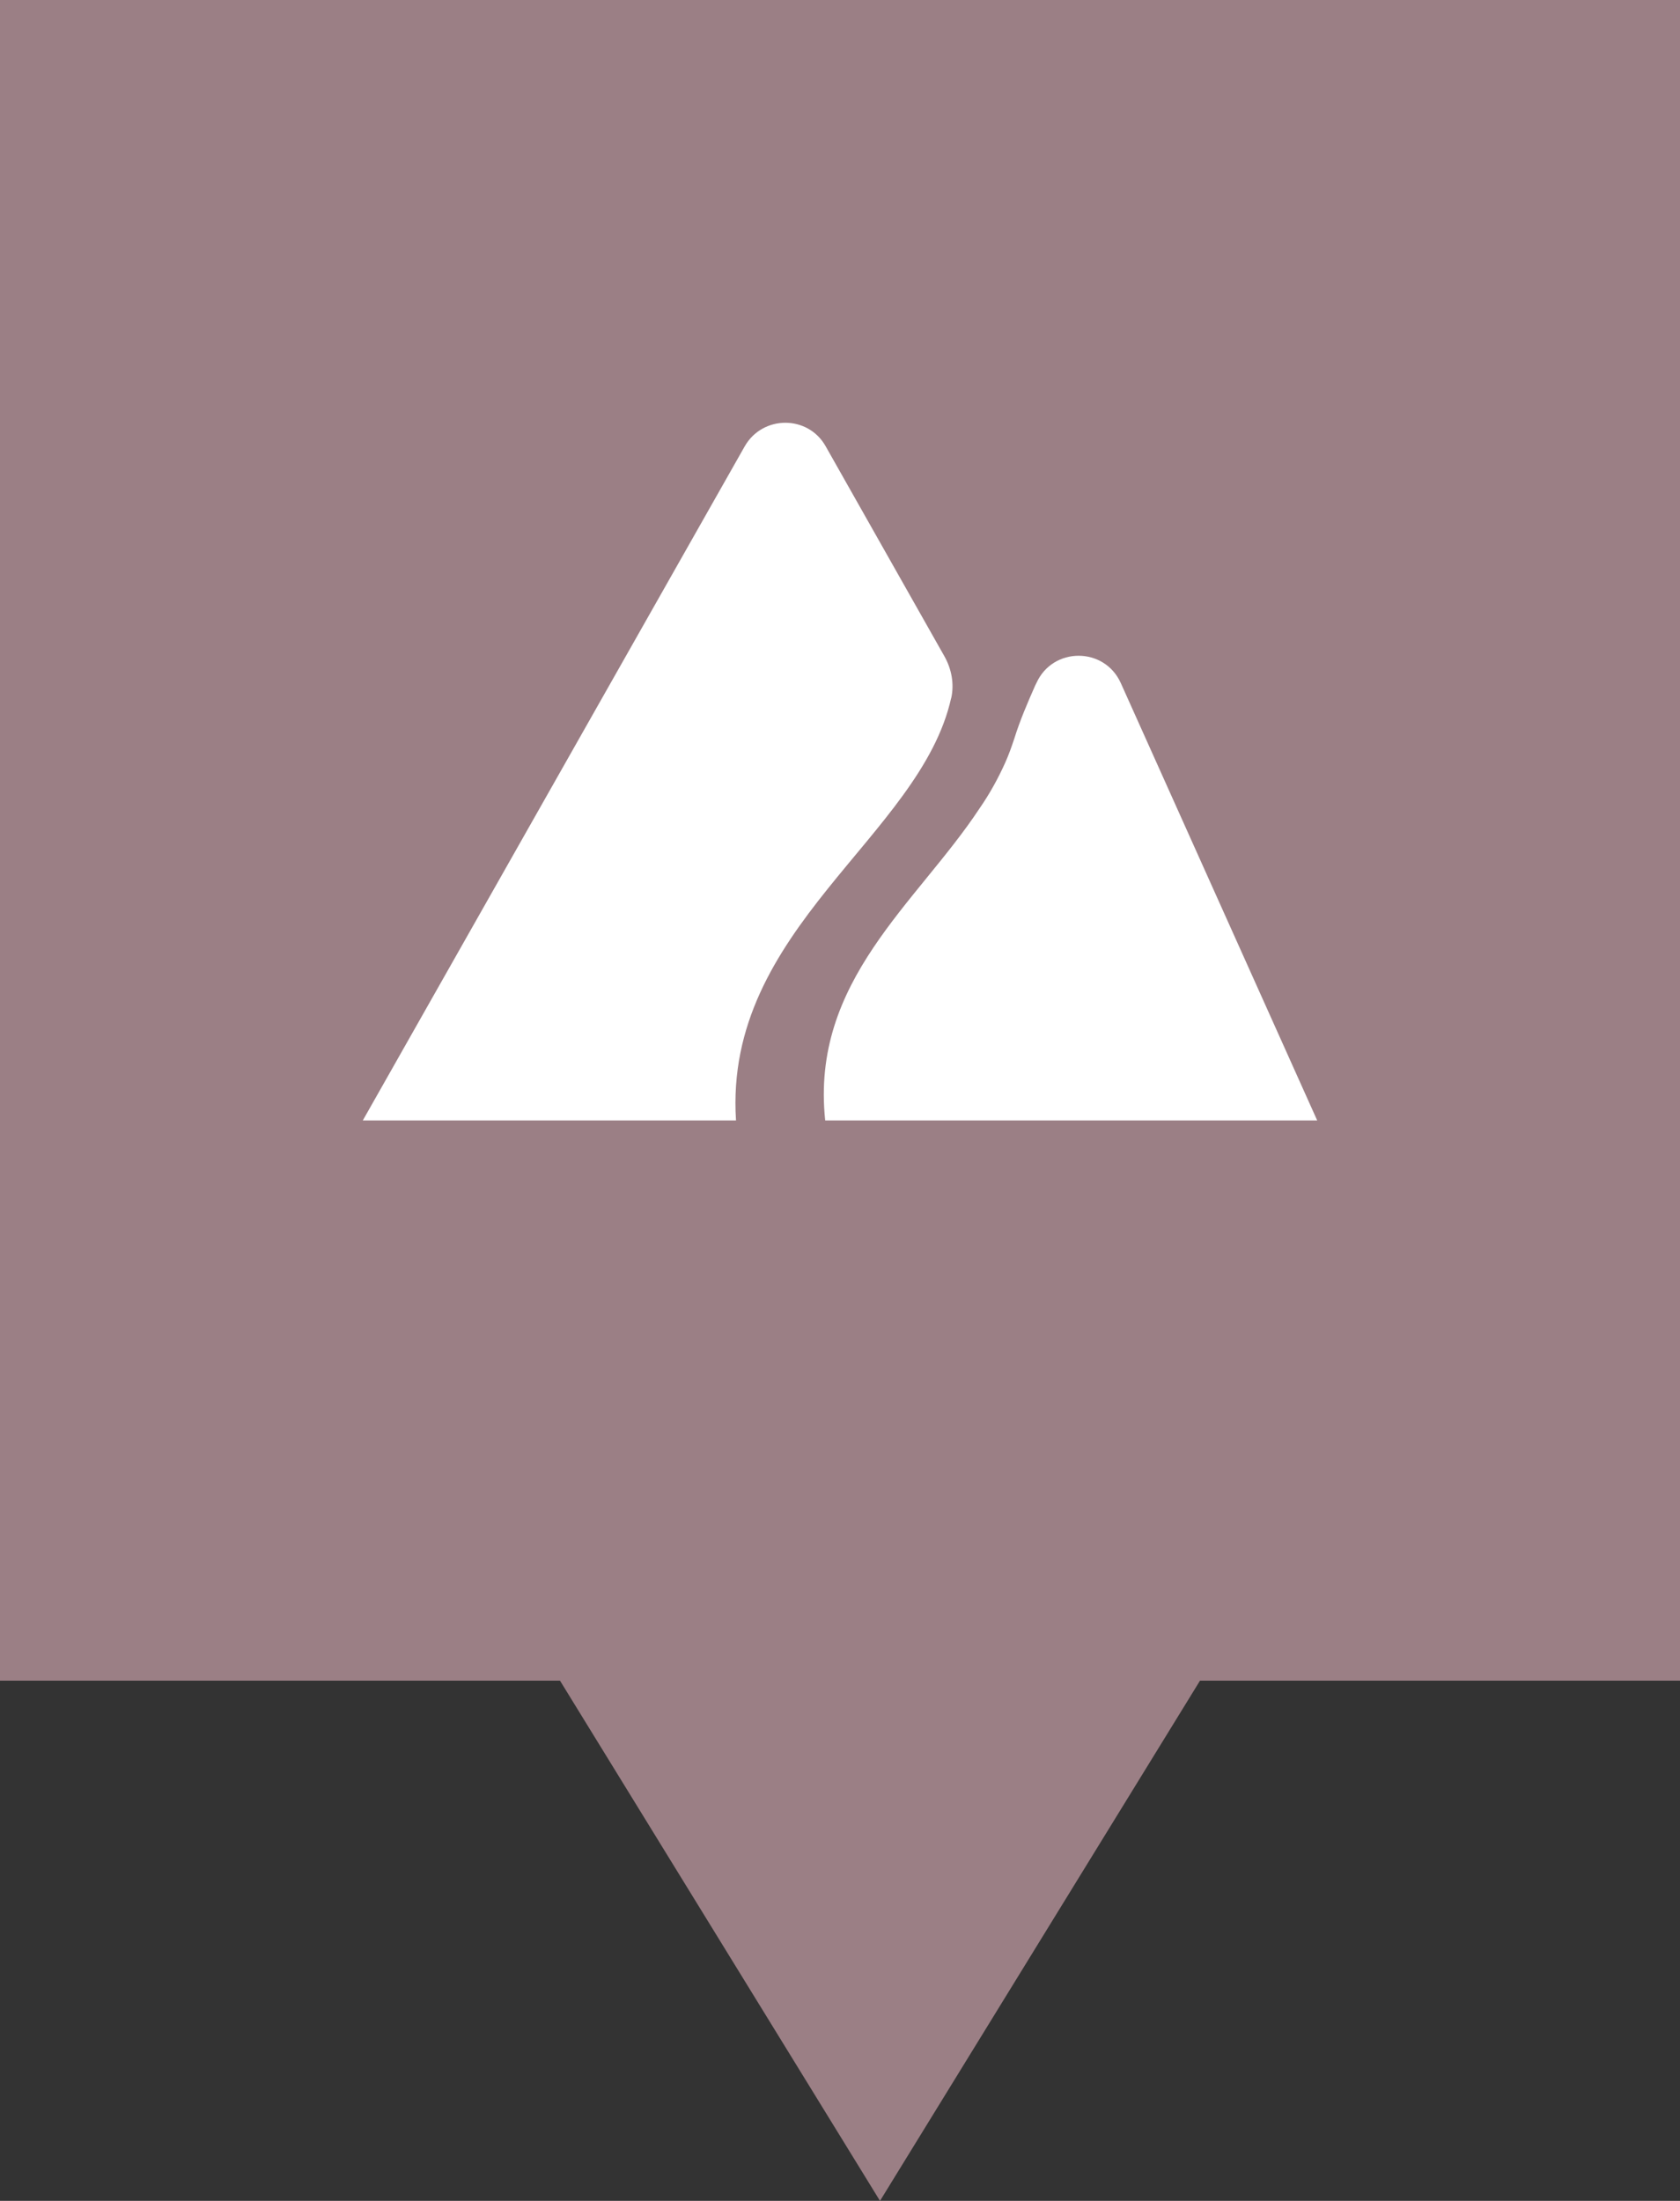 <?xml version="1.0" encoding="UTF-8"?>
<svg id="Layer_1" data-name="Layer 1" xmlns="http://www.w3.org/2000/svg" width="42" height="55" viewBox="0 0 42 55">
  <rect x="0" y="0" width="42" height="55" fill="#333333" stroke="none"/>
  <g id="tausta">
    <path d="m0,0h42v42H0V0Z" style="fill: #9b7f85; fill-rule: evenodd;"/>
    <path d="m22,55l-8-13h16l-8,13Z" style="fill: #9b7f85; fill-rule: evenodd;"/>
  </g>
  <g id="Are">
    <g>
      <path d="m23.78,17.45c.08-.36.01-.73-.17-1.05l-2.97-5.25c-.44-.78-1.57-.78-2.02,0l-9.55,16.85h9.33c-.31-4.8,4.61-7.09,5.38-10.56h0Z" style="fill: #fff;"/>
      <path d="m32.93,28l-4.91-10.93c-.41-.91-1.7-.91-2.11,0l-.03.06c-.19.43-.38.87-.52,1.32-.07.21-.14.41-.23.61-.18.4-.39.78-.64,1.14-1.57,2.38-4.23,4.31-3.86,7.8h12.3Z" style="fill: #fff;"/>
    </g>
  </g>
</svg>